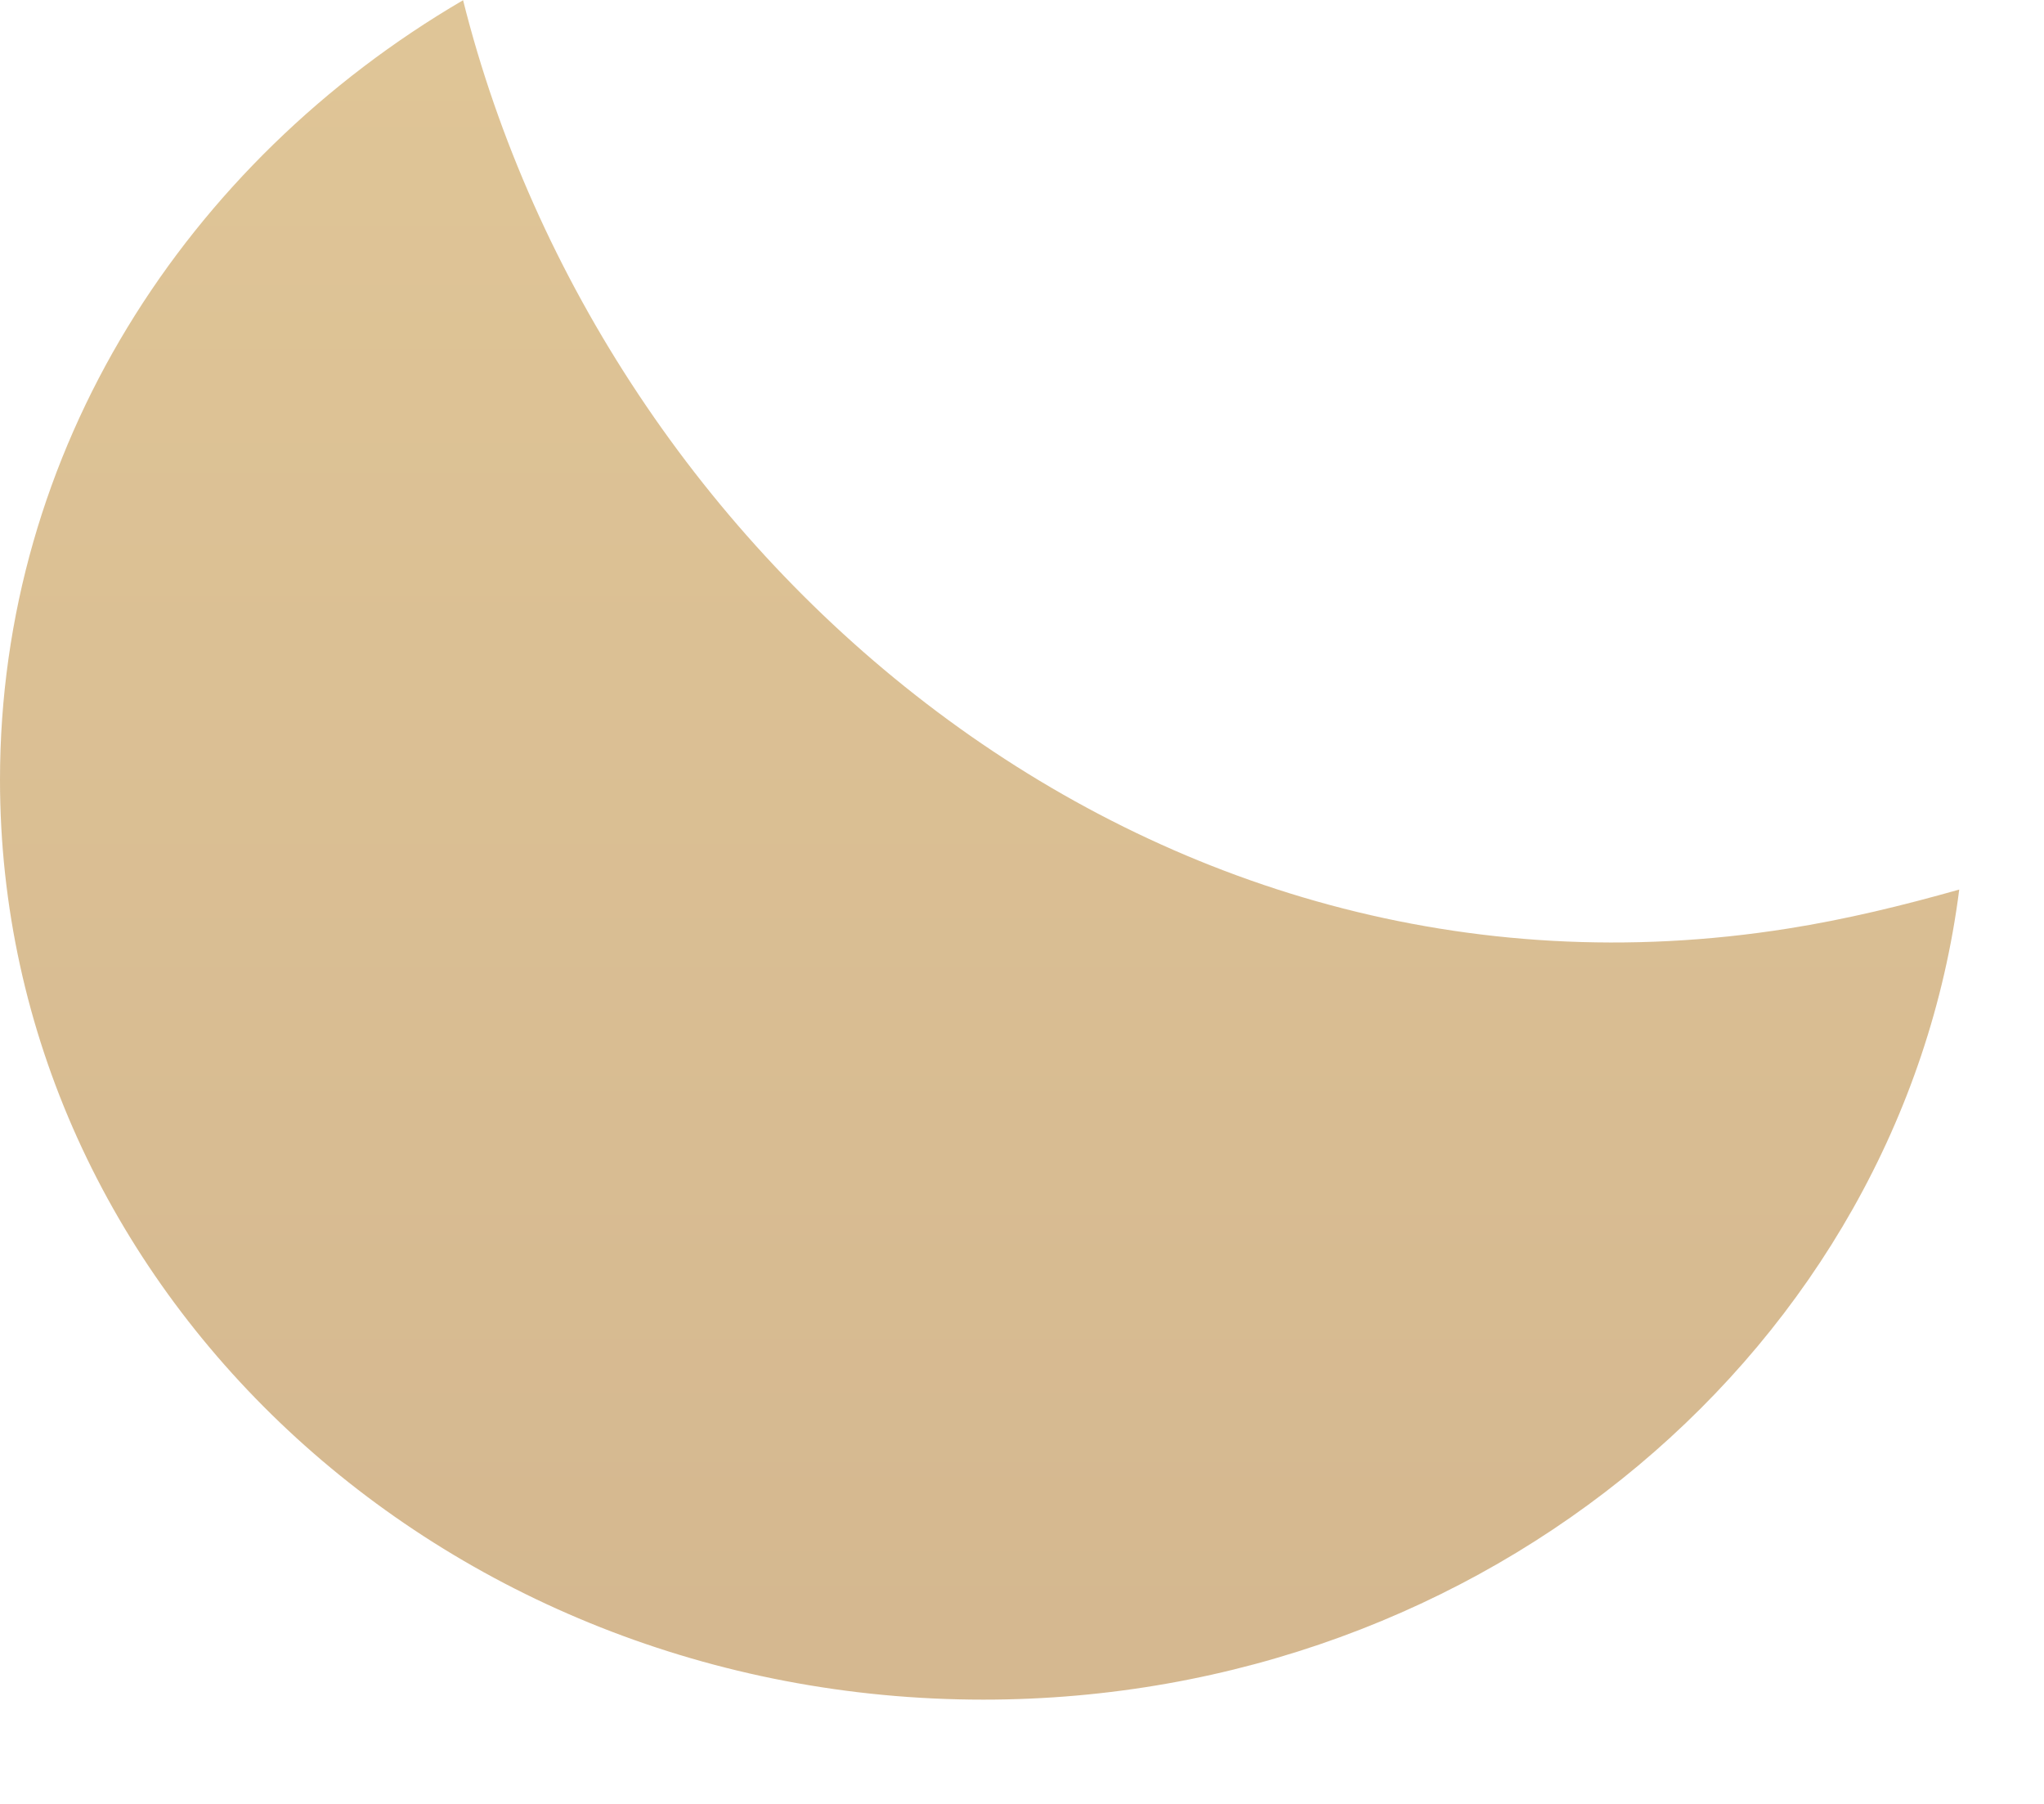 <?xml version="1.0" encoding="utf-8"?>
<svg xmlns="http://www.w3.org/2000/svg" fill="none" height="100%" overflow="visible" preserveAspectRatio="none" style="display: block;" viewBox="0 0 17 15" width="100%">
<path d="M3.851 0C5.014 4.642 9.534 8.57 14.872 7.721C15.354 7.645 15.828 7.529 16.295 7.397C15.811 11.19 12.364 14.133 8.179 14.133C3.662 14.133 0 10.709 0 6.484C0 3.748 1.541 1.353 3.851 0.002V0Z" fill="url(#paint0_linear_0_129)" id="Vector" opacity="0.5" style="mix-blend-mode:multiply"/>
<defs>
<linearGradient gradientUnits="userSpaceOnUse" id="paint0_linear_0_129" x1="8.148" x2="8.148" y1="-2.248" y2="14.222">
<stop stop-color="#C49132"/>
<stop offset="1" stop-color="#AB7121"/>
</linearGradient>
</defs>
</svg>